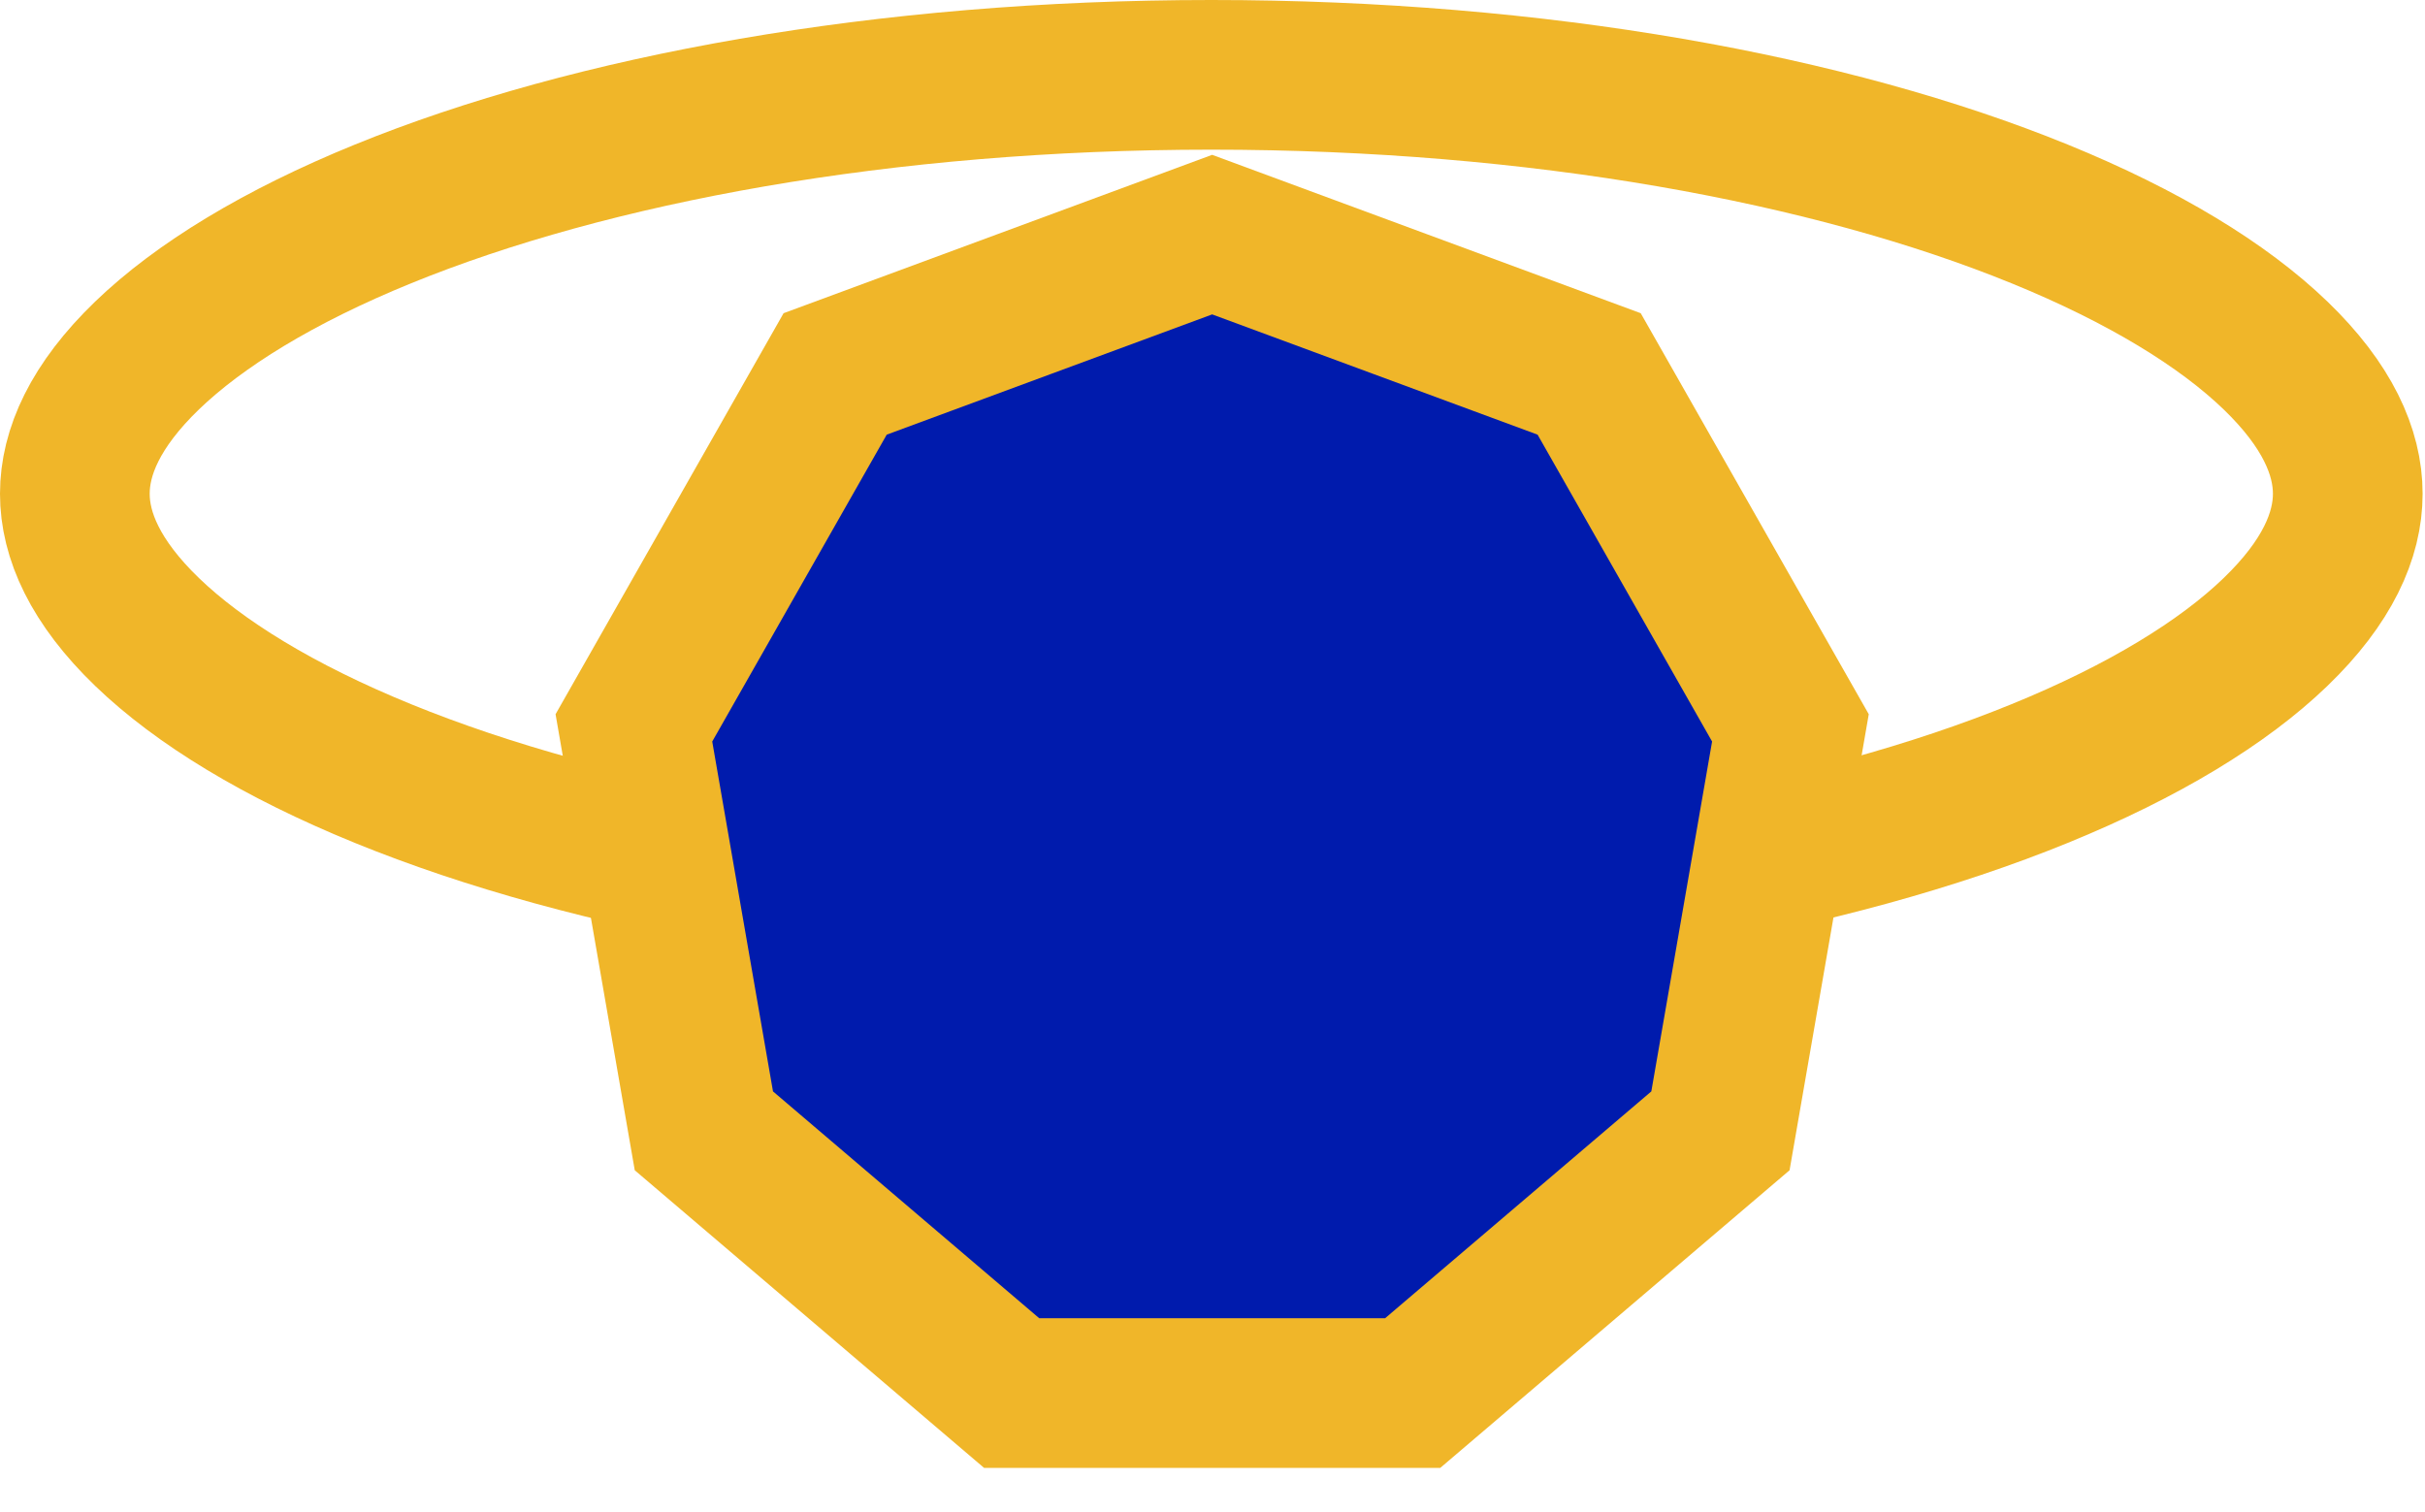 <svg width="324" height="202" viewBox="0 0 324 202" fill="none" xmlns="http://www.w3.org/2000/svg">
<path d="M161.841 10C205.565 10 244.685 17.243 272.504 28.584C286.438 34.264 297.051 40.777 304.022 47.496C310.965 54.188 313.681 60.432 313.681 65.978C313.681 71.523 310.966 77.767 304.022 84.459C297.051 91.178 286.438 97.691 272.504 103.371C244.685 114.712 205.565 121.955 161.841 121.955C118.116 121.955 78.995 114.712 51.177 103.371C37.243 97.691 26.63 91.178 19.658 84.459C12.715 77.767 10 71.523 10 65.978C10 60.432 12.715 54.188 19.658 47.496C26.63 40.777 37.243 34.264 51.177 28.584C78.995 17.243 118.116 10 161.841 10Z" stroke="#F0B629" stroke-width="20"/>
<path d="M212.325 49.968L239.216 97.264L229.866 151.111L188.741 186.156H135.17L94.043 151.111L84.694 97.265L111.583 49.968L161.955 31.351L212.325 49.968Z" fill="#001BAD" stroke="#F0B629" stroke-width="20"/>
</svg>

